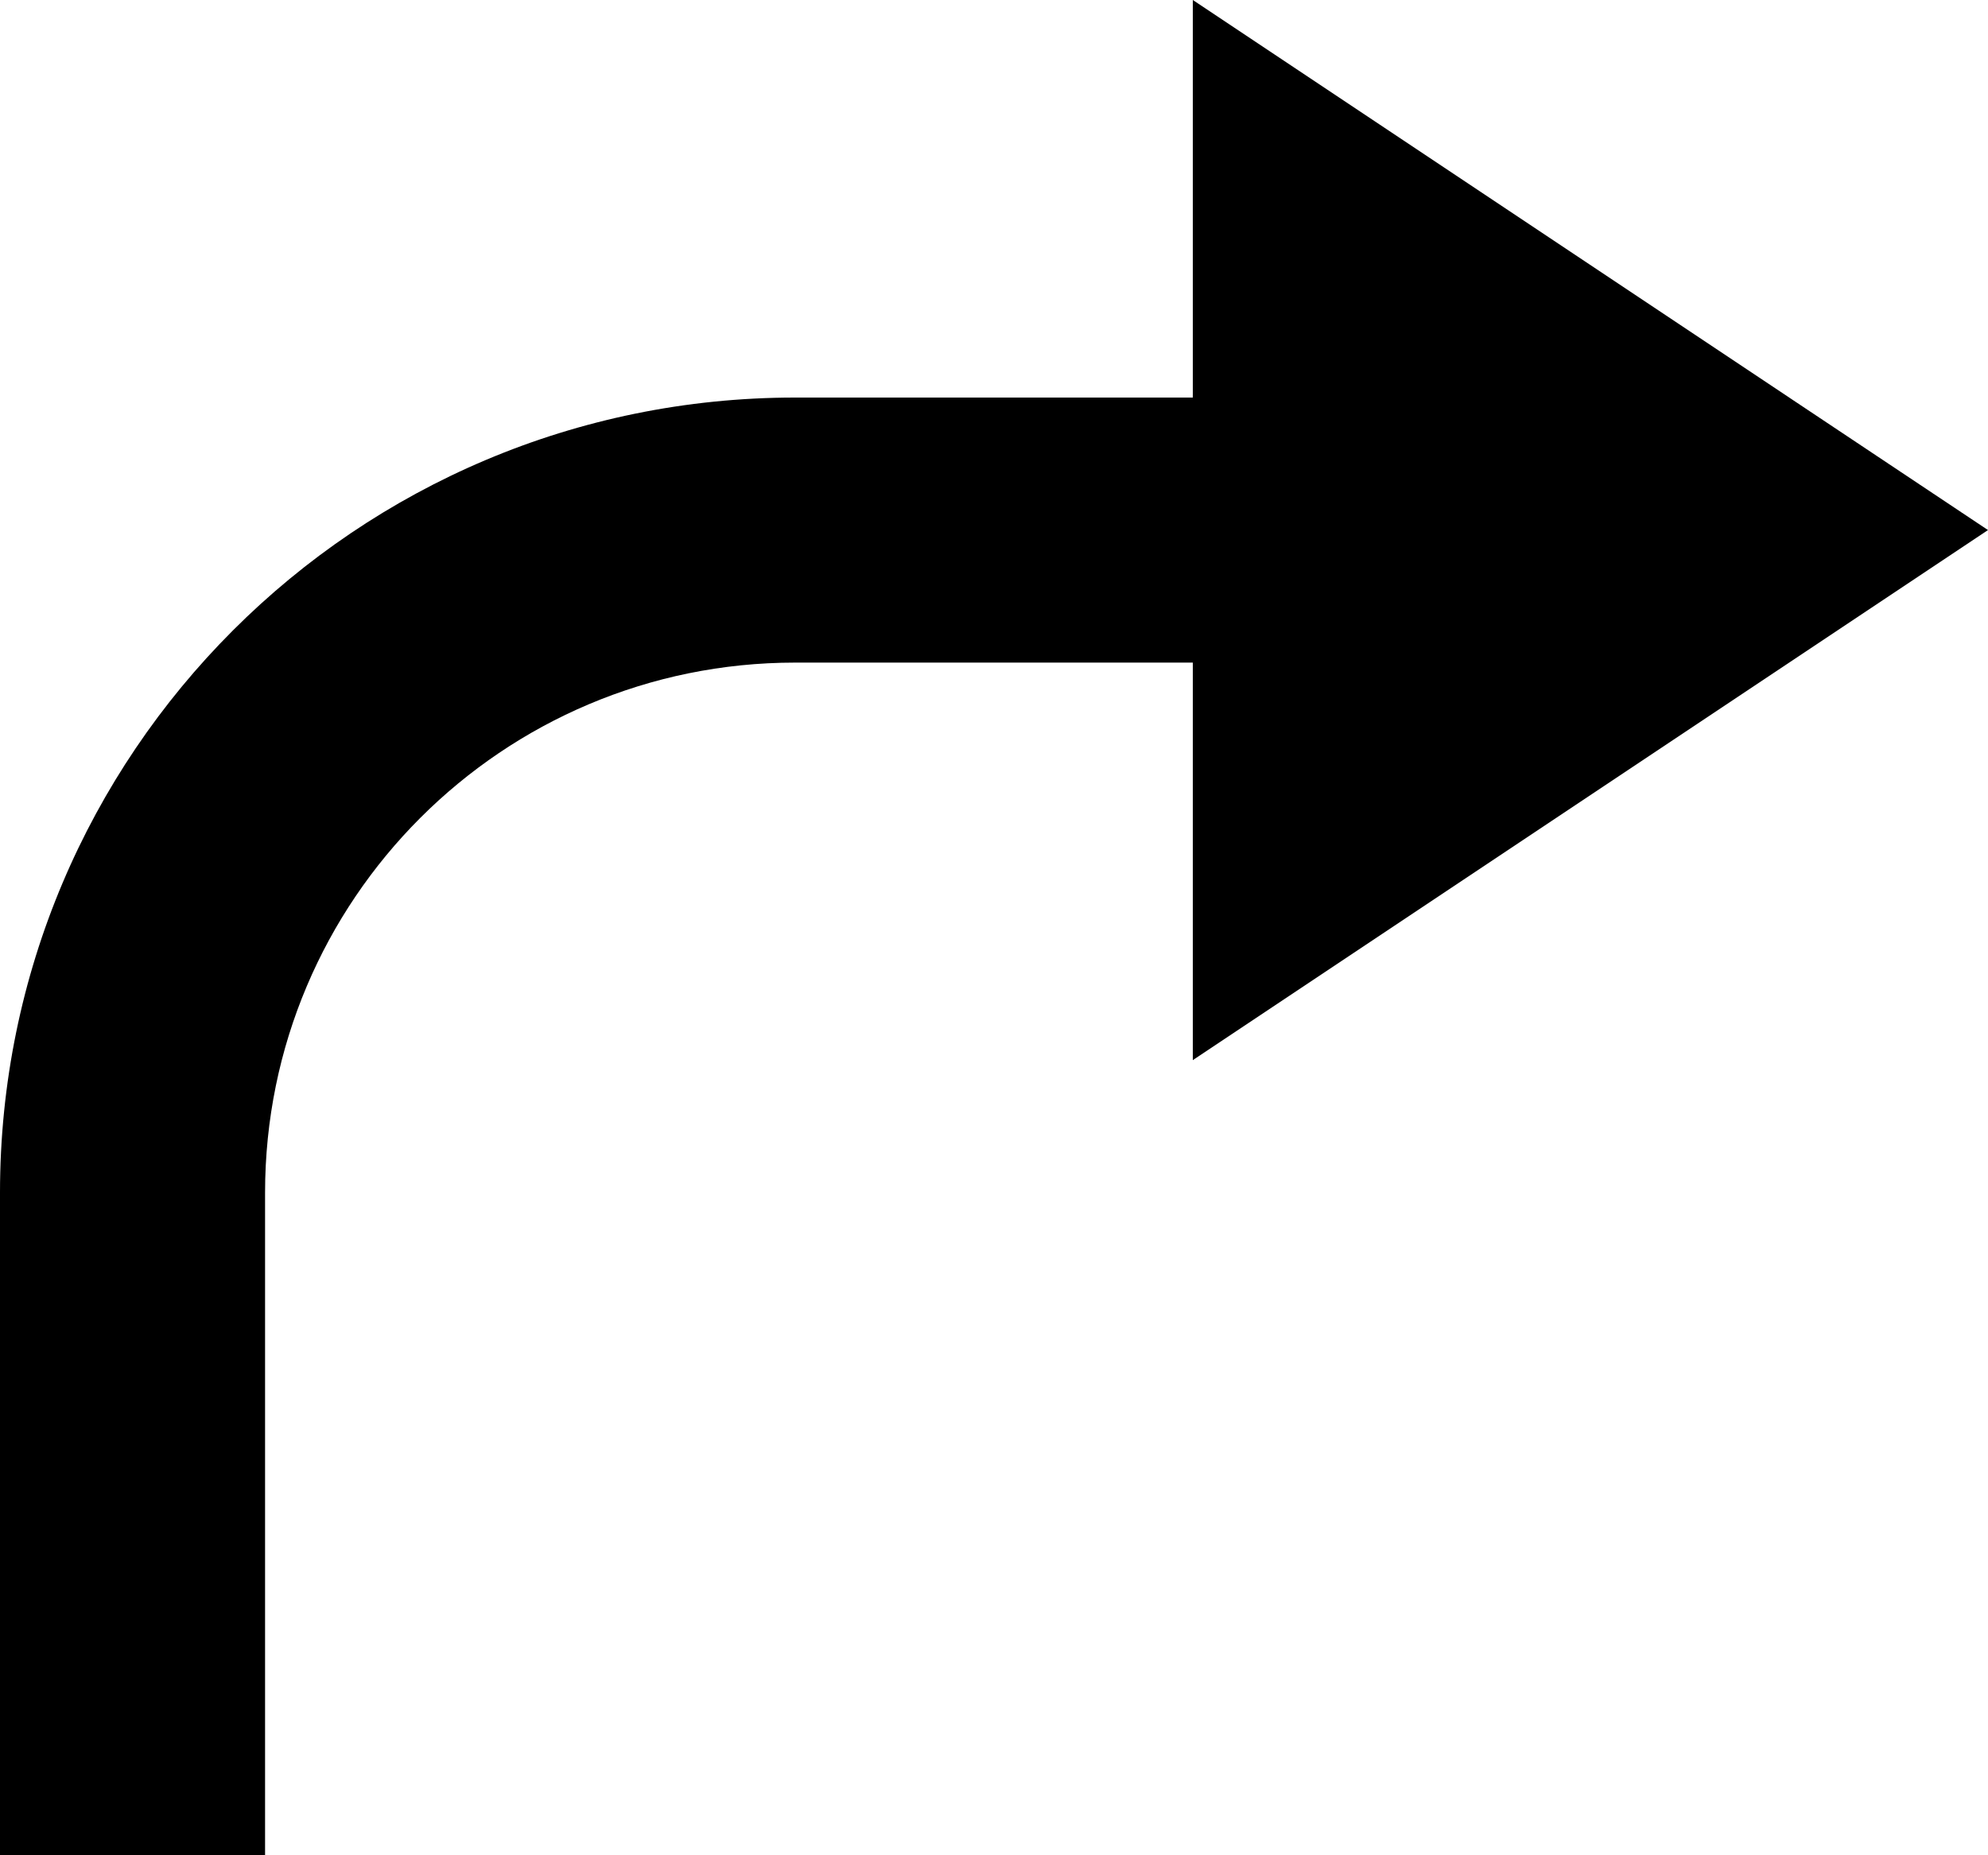 <?xml version="1.0" encoding="utf-8"?>
<svg xmlns="http://www.w3.org/2000/svg" fill="none" height="100%" overflow="visible" preserveAspectRatio="none" style="display: block;" viewBox="0 0 60 56" width="100%">
<path d="M60 16L36 32V20H24C15.163 20 8 27.163 8 36V56H0V36C0 22.745 10.745 12 24 12H36V0L60 16Z" fill="black" id="Shape"/>
</svg>